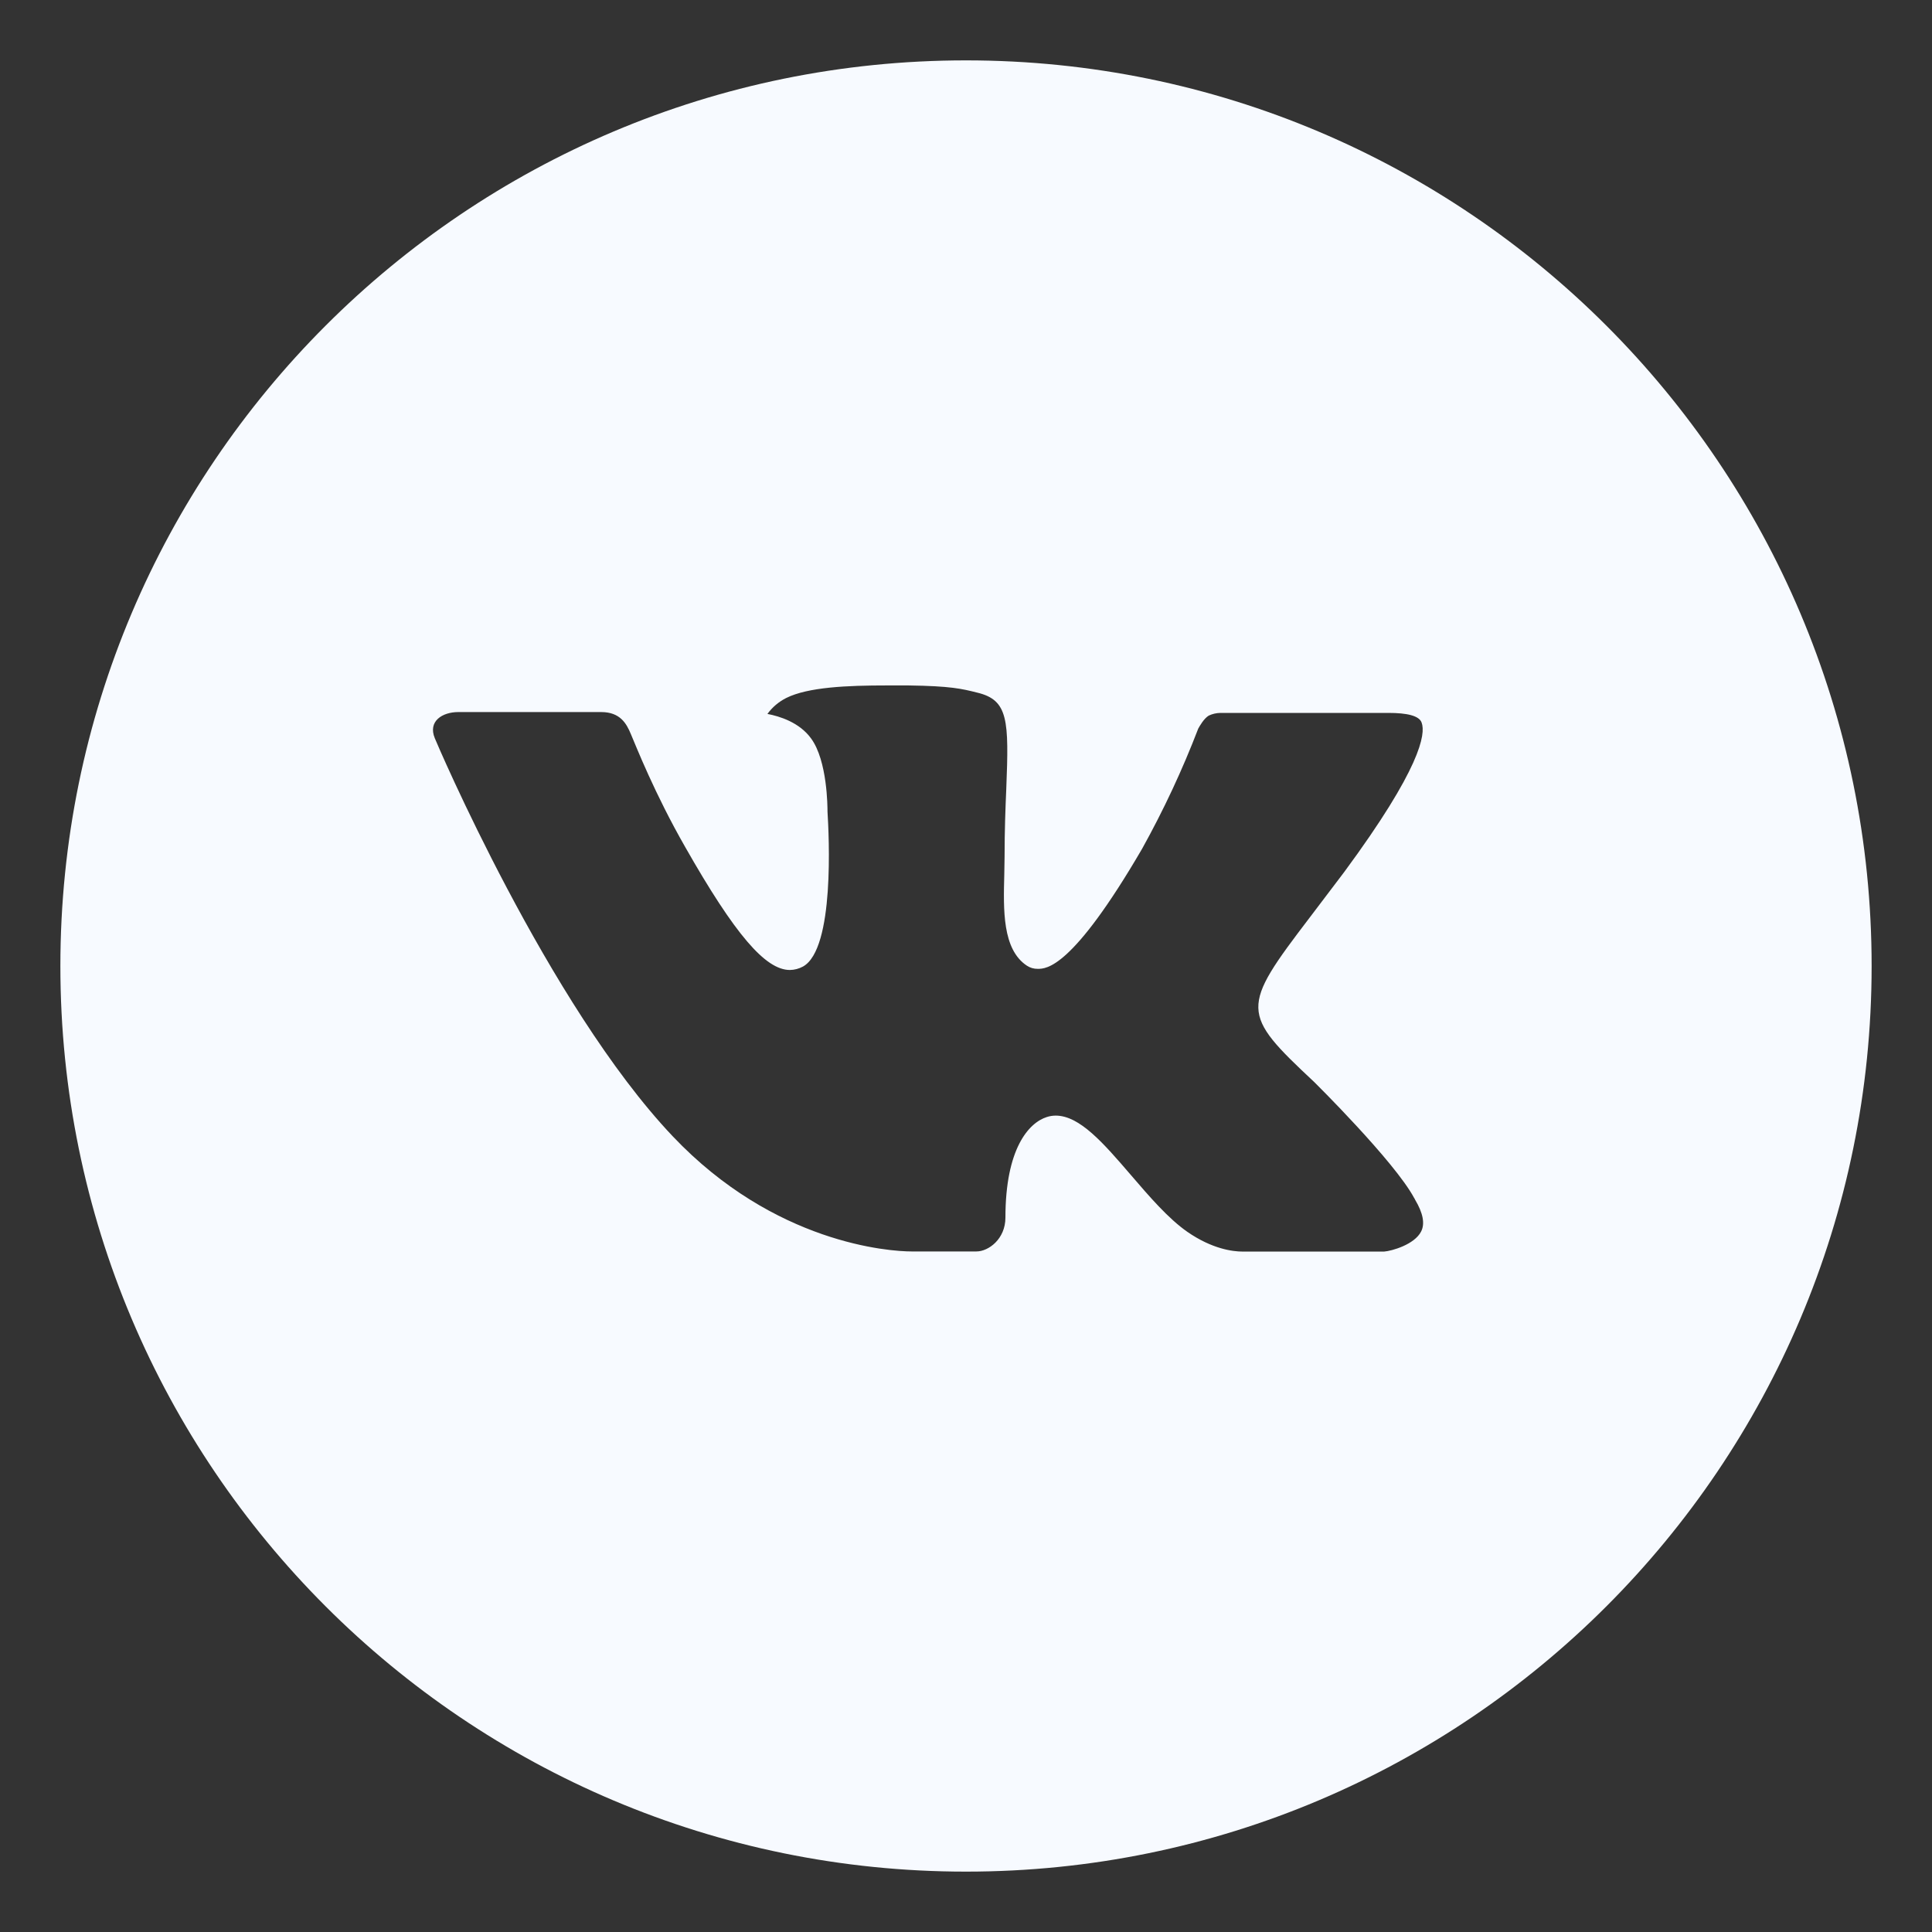 <?xml version="1.0" encoding="UTF-8"?> <svg xmlns="http://www.w3.org/2000/svg" width="32" height="32" viewBox="0 0 32 32" fill="none"><rect x="0" y="0" width="32" height="32" fill="#333333" stroke="none"/><path d="M16 1C7.716 1 1 7.716 1 16C1 24.284 7.716 31 16 31C24.284 31 31 24.284 31 16C31 7.716 24.284 1 16 1ZM21.769 17.923C21.769 17.923 23.095 19.233 23.422 19.841C23.431 19.854 23.437 19.865 23.439 19.872C23.571 20.094 23.604 20.269 23.538 20.398C23.428 20.614 23.053 20.72 22.925 20.73H20.581C20.419 20.73 20.078 20.688 19.666 20.403C19.348 20.181 19.036 19.817 18.731 19.462C18.277 18.934 17.883 18.478 17.486 18.478C17.436 18.478 17.385 18.486 17.337 18.502C17.038 18.598 16.653 19.027 16.653 20.167C16.653 20.523 16.372 20.728 16.173 20.728H15.1C14.734 20.728 12.83 20.6 11.142 18.82C9.077 16.641 7.217 12.269 7.202 12.228C7.084 11.945 7.327 11.794 7.591 11.794H9.958C10.273 11.794 10.377 11.986 10.448 12.156C10.533 12.355 10.842 13.144 11.35 14.031C12.173 15.478 12.678 16.066 13.083 16.066C13.159 16.065 13.233 16.045 13.3 16.009C13.828 15.716 13.73 13.833 13.706 13.442C13.706 13.369 13.705 12.6 13.434 12.231C13.241 11.964 12.911 11.863 12.711 11.825C12.792 11.713 12.899 11.623 13.022 11.561C13.384 11.38 14.037 11.353 14.686 11.353H15.047C15.75 11.363 15.931 11.408 16.186 11.472C16.702 11.595 16.712 11.928 16.667 13.067C16.653 13.391 16.639 13.756 16.639 14.188L16.634 14.488C16.619 15.067 16.6 15.725 17.009 15.995C17.062 16.03 17.124 16.048 17.188 16.047C17.33 16.047 17.758 16.047 18.917 14.058C19.273 13.417 19.584 12.752 19.847 12.067C19.87 12.027 19.939 11.902 20.02 11.853C20.081 11.824 20.147 11.809 20.214 11.808H22.997C23.3 11.808 23.508 11.853 23.547 11.97C23.616 12.156 23.534 12.723 22.264 14.444L21.697 15.192C20.545 16.702 20.545 16.778 21.769 17.923Z" fill="#F7FAFF"></path></svg> 